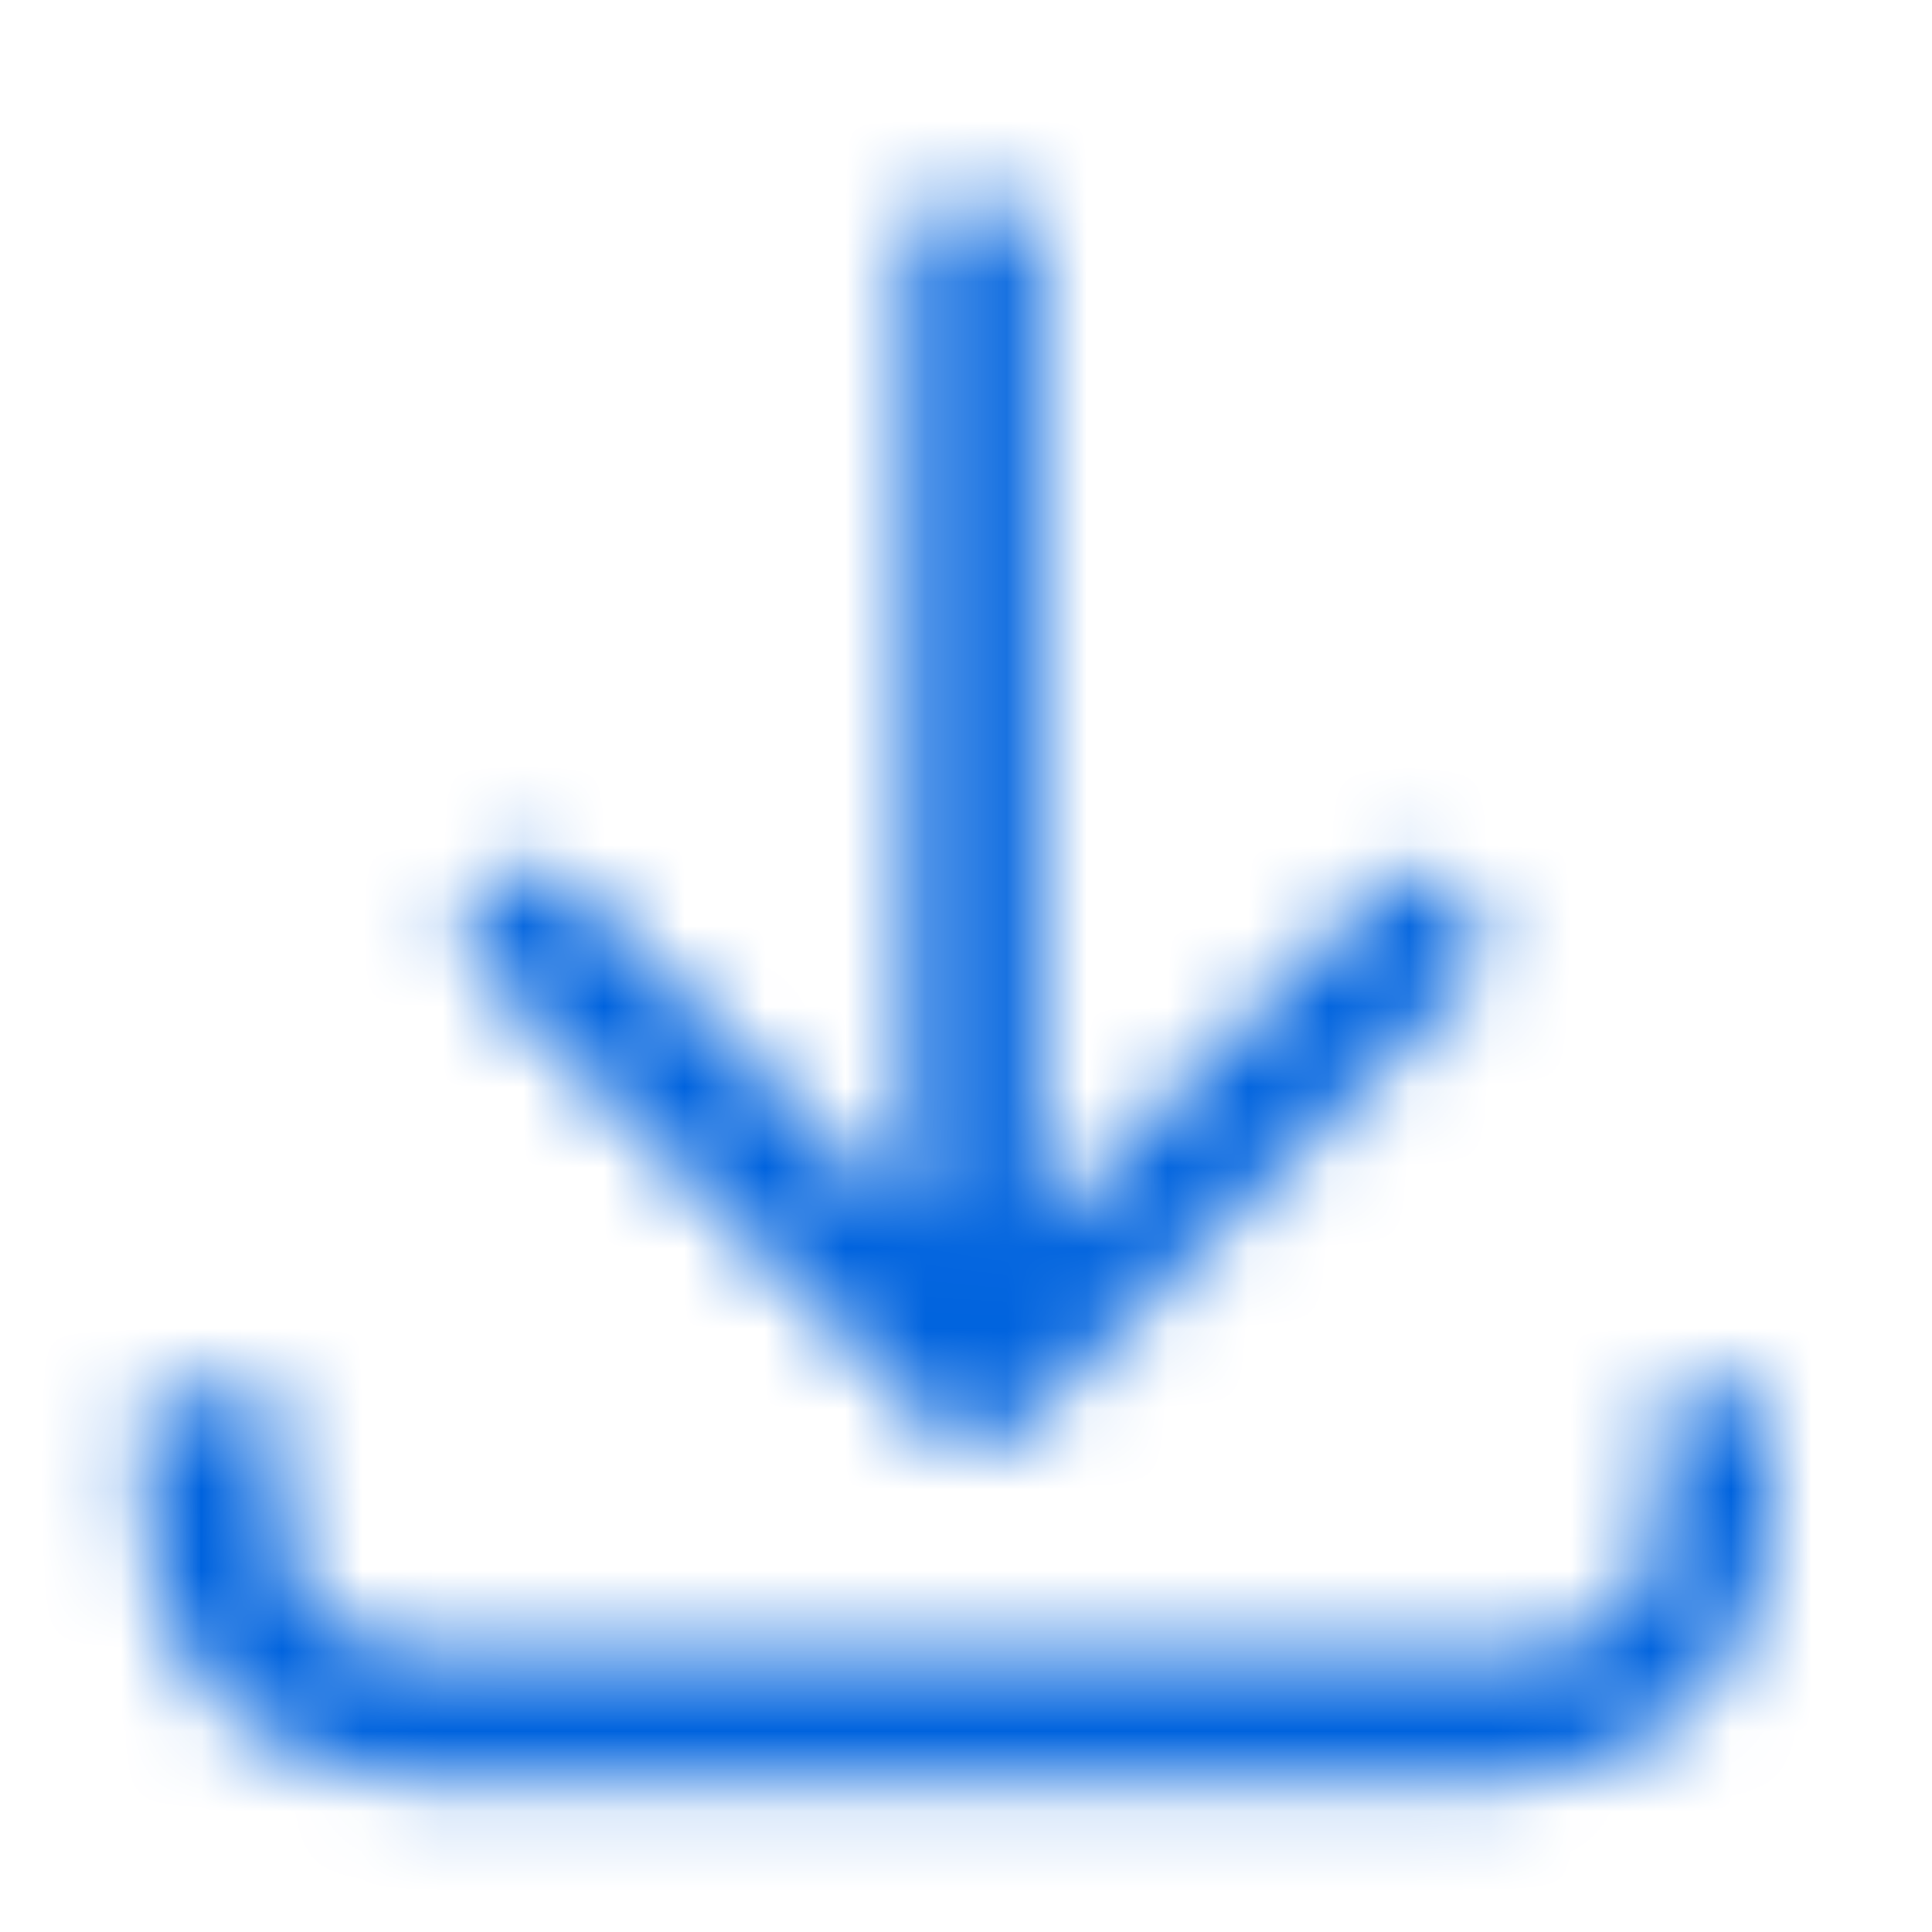 <svg width="24" height="24" viewBox="0 0 24 24" fill="none" xmlns="http://www.w3.org/2000/svg">
<mask id="mask0_17004_6418" style="mask-type:alpha" maskUnits="userSpaceOnUse" x="1" y="2" width="21" height="21">
<path fill-rule="evenodd" clip-rule="evenodd" d="M12.601 17.8C12.401 17.9 12.201 18 12.001 18C11.801 18 11.601 17.9 11.601 17.7L5.601 11.7L6.701 10.6L11.301 15.2V2.6H12.901V15.3L17.501 10.7L18.601 11.8L12.601 17.8ZM20.601 18.9V17.3H22.001V18.9C22.001 20.6 20.601 22.1 18.801 22.1H5.001C3.301 22.1 1.801 20.7 1.801 18.9V17.3H3.501V18.9C3.501 19.8 4.201 20.5 5.101 20.5H19.001C19.901 20.5 20.601 19.8 20.601 18.9Z" fill="black"/>
</mask>
<g mask="url(#mask0_17004_6418)">
<rect width="24" height="24" fill="#0063DE"/>
</g>
</svg>

